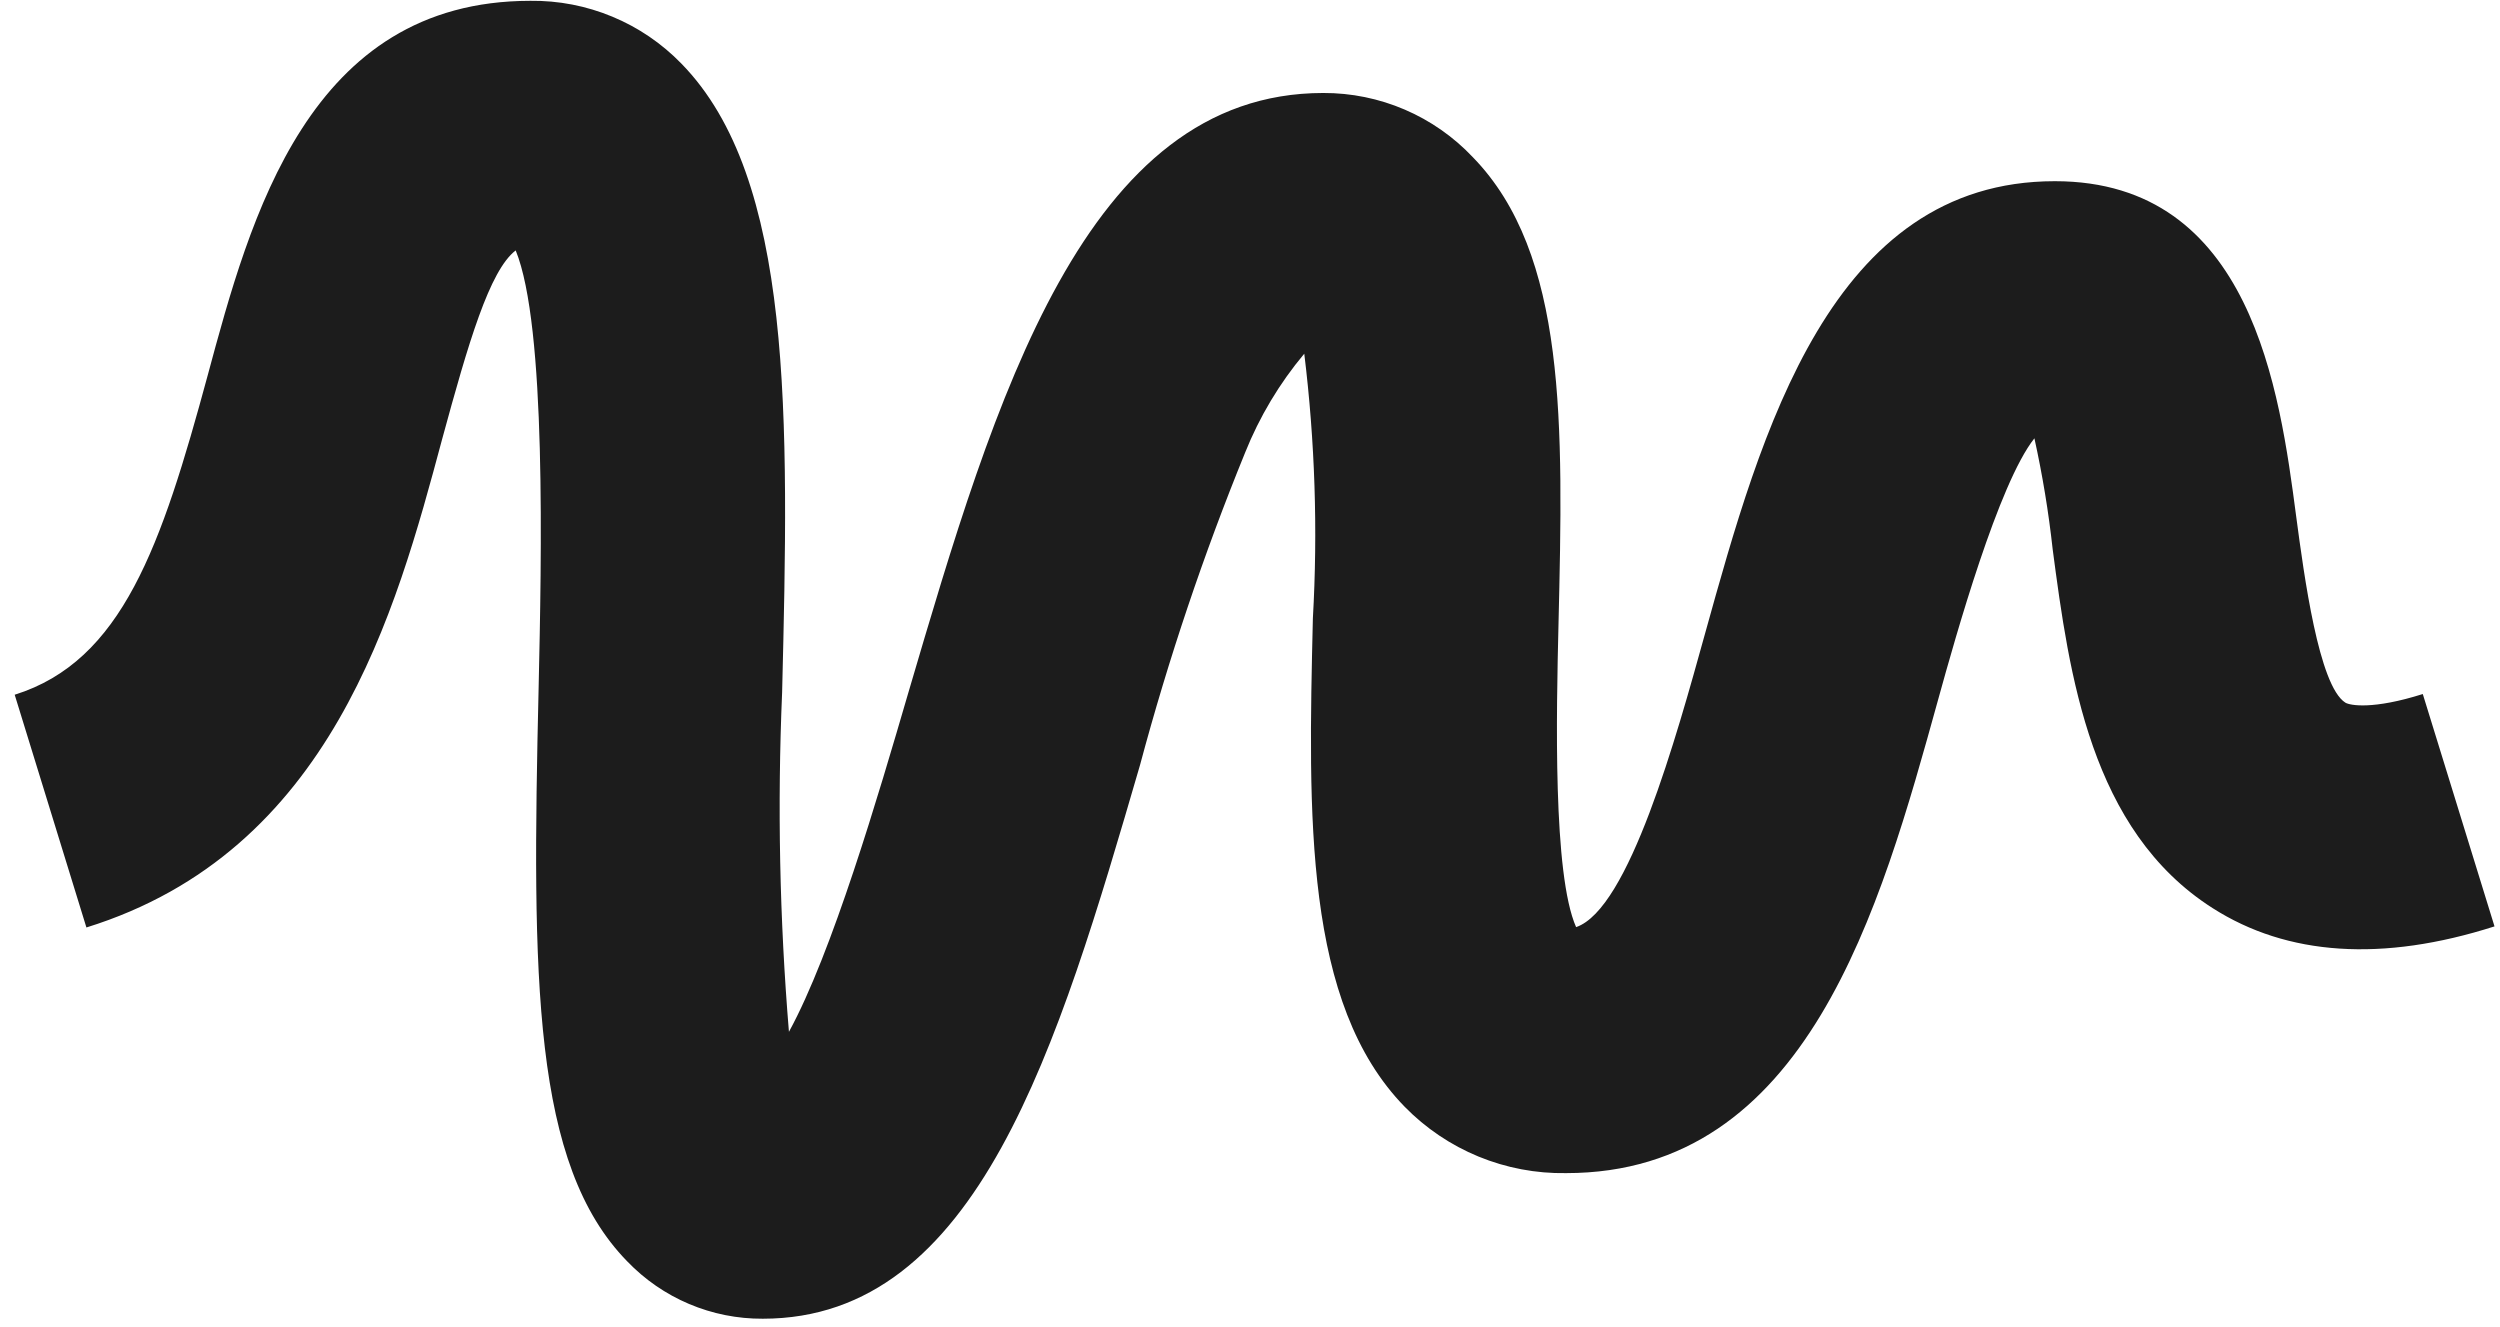 <?xml version="1.0" encoding="UTF-8"?>
<svg xmlns="http://www.w3.org/2000/svg" width="113" height="60" viewBox="0 0 113 60" fill="none">
  <path d="M34.477 59.606C33.333 59.612 32.2 59.386 31.147 58.94C30.093 58.494 29.142 57.838 28.35 57.013C24.07 52.636 24.038 44.288 24.346 31.078C24.476 25.226 24.703 14.723 23.309 11.319C22.125 12.226 21.169 15.501 19.986 19.845C17.878 27.706 14.961 38.486 3.906 41.922L0.664 31.402C5.527 29.878 7.294 24.691 9.385 16.976C11.314 9.827 13.94 0.037 23.973 0.037C25.244 0.021 26.504 0.265 27.677 0.753C28.851 1.24 29.912 1.962 30.797 2.873C35.871 8.06 35.66 18.823 35.352 31.288C35.134 36.407 35.237 41.533 35.66 46.639C37.605 43.089 39.696 35.973 41.058 31.305C44.98 17.981 49.033 4.203 59.812 4.203C61.077 4.199 62.33 4.454 63.492 4.953C64.655 5.452 65.703 6.184 66.571 7.104C70.834 11.481 70.656 19.196 70.445 28.176C70.348 32.245 70.186 39.523 71.24 41.906C73.623 41.095 75.762 33.347 77.075 28.614C79.604 19.52 82.748 8.19 92.879 8.19C101.778 8.19 103.042 17.673 103.788 23.346C104.145 26.02 104.809 30.997 106.009 31.759C106.22 31.888 107.257 32.083 109.51 31.37L112.752 41.873C107.678 43.494 103.383 43.202 100.011 41.047C94.484 37.529 93.528 30.478 92.782 24.837C92.597 23.148 92.321 21.471 91.955 19.812C90.334 21.855 88.405 28.727 87.611 31.596C84.969 41.144 81.678 53.025 70.786 53.025C69.43 53.047 68.084 52.792 66.83 52.277C65.576 51.761 64.44 50.995 63.492 50.026C58.937 45.358 59.131 36.897 59.342 27.949C59.568 23.958 59.438 19.955 58.953 15.987C57.831 17.328 56.928 18.837 56.278 20.461C54.401 25.063 52.815 29.778 51.529 34.579C47.801 47.368 44.202 59.606 34.477 59.606Z" fill="#1C1C1C"></path>
</svg>
